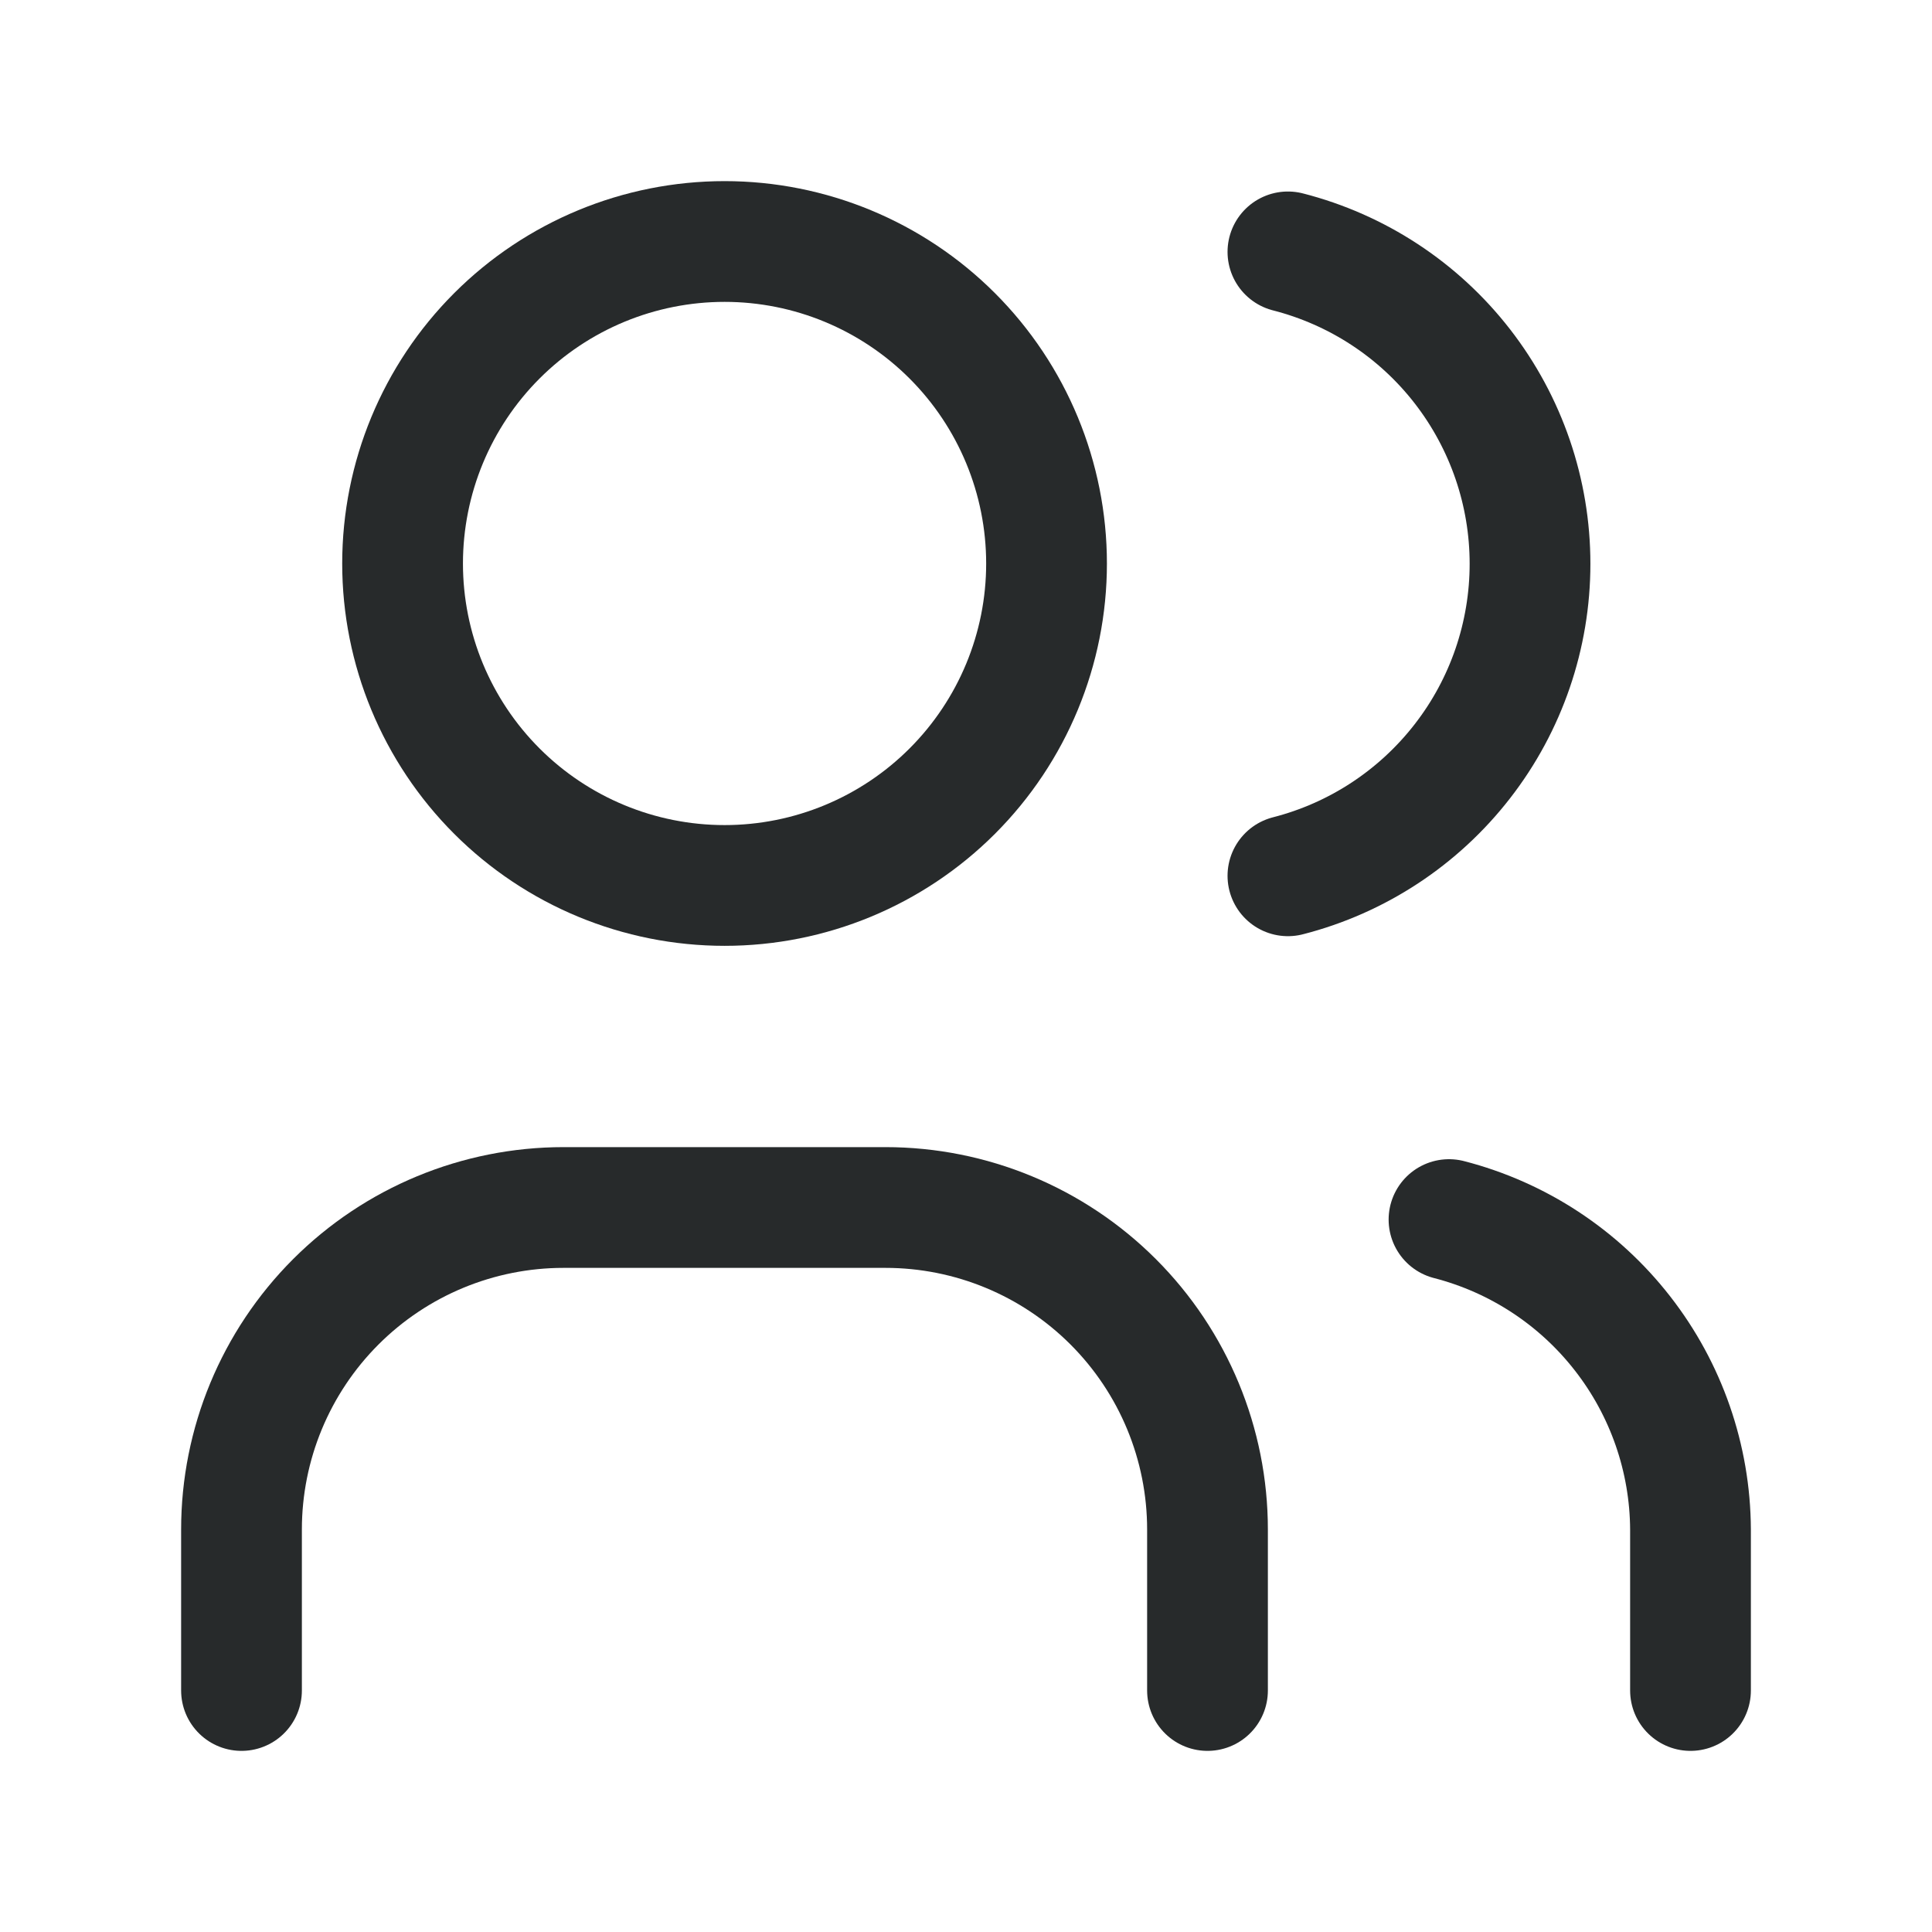 <svg width="16" height="16" viewBox="0 0 16 16" fill="none" xmlns="http://www.w3.org/2000/svg">
<path d="M3.334 4.667C3.334 5.374 3.615 6.052 4.115 6.552C4.615 7.052 5.293 7.333 6.001 7.333C6.708 7.333 7.386 7.052 7.886 6.552C8.386 6.052 8.667 5.374 8.667 4.667C8.667 3.959 8.386 3.281 7.886 2.781C7.386 2.281 6.708 2 6.001 2C5.293 2 4.615 2.281 4.115 2.781C3.615 3.281 3.334 3.959 3.334 4.667Z" stroke="#272A2B" stroke-linecap="round" stroke-linejoin="round"/>
<path d="M2 14V12.667C2 11.959 2.281 11.281 2.781 10.781C3.281 10.281 3.959 10 4.667 10H7.333C8.041 10 8.719 10.281 9.219 10.781C9.719 11.281 10 11.959 10 12.667V14" stroke="#272A2B" stroke-linecap="round" stroke-linejoin="round"/>
<path d="M10.666 2.086C11.24 2.233 11.748 2.566 12.111 3.034C12.474 3.502 12.671 4.077 12.671 4.669C12.671 5.261 12.474 5.837 12.111 6.304C11.748 6.772 11.24 7.106 10.666 7.253" stroke="#272A2B" stroke-linecap="round" stroke-linejoin="round"/>
<path d="M14 14V12.666C13.997 12.078 13.799 11.507 13.437 11.043C13.075 10.578 12.57 10.247 12 10.1" stroke="#272A2B" stroke-linecap="round" stroke-linejoin="round"/>
</svg>
